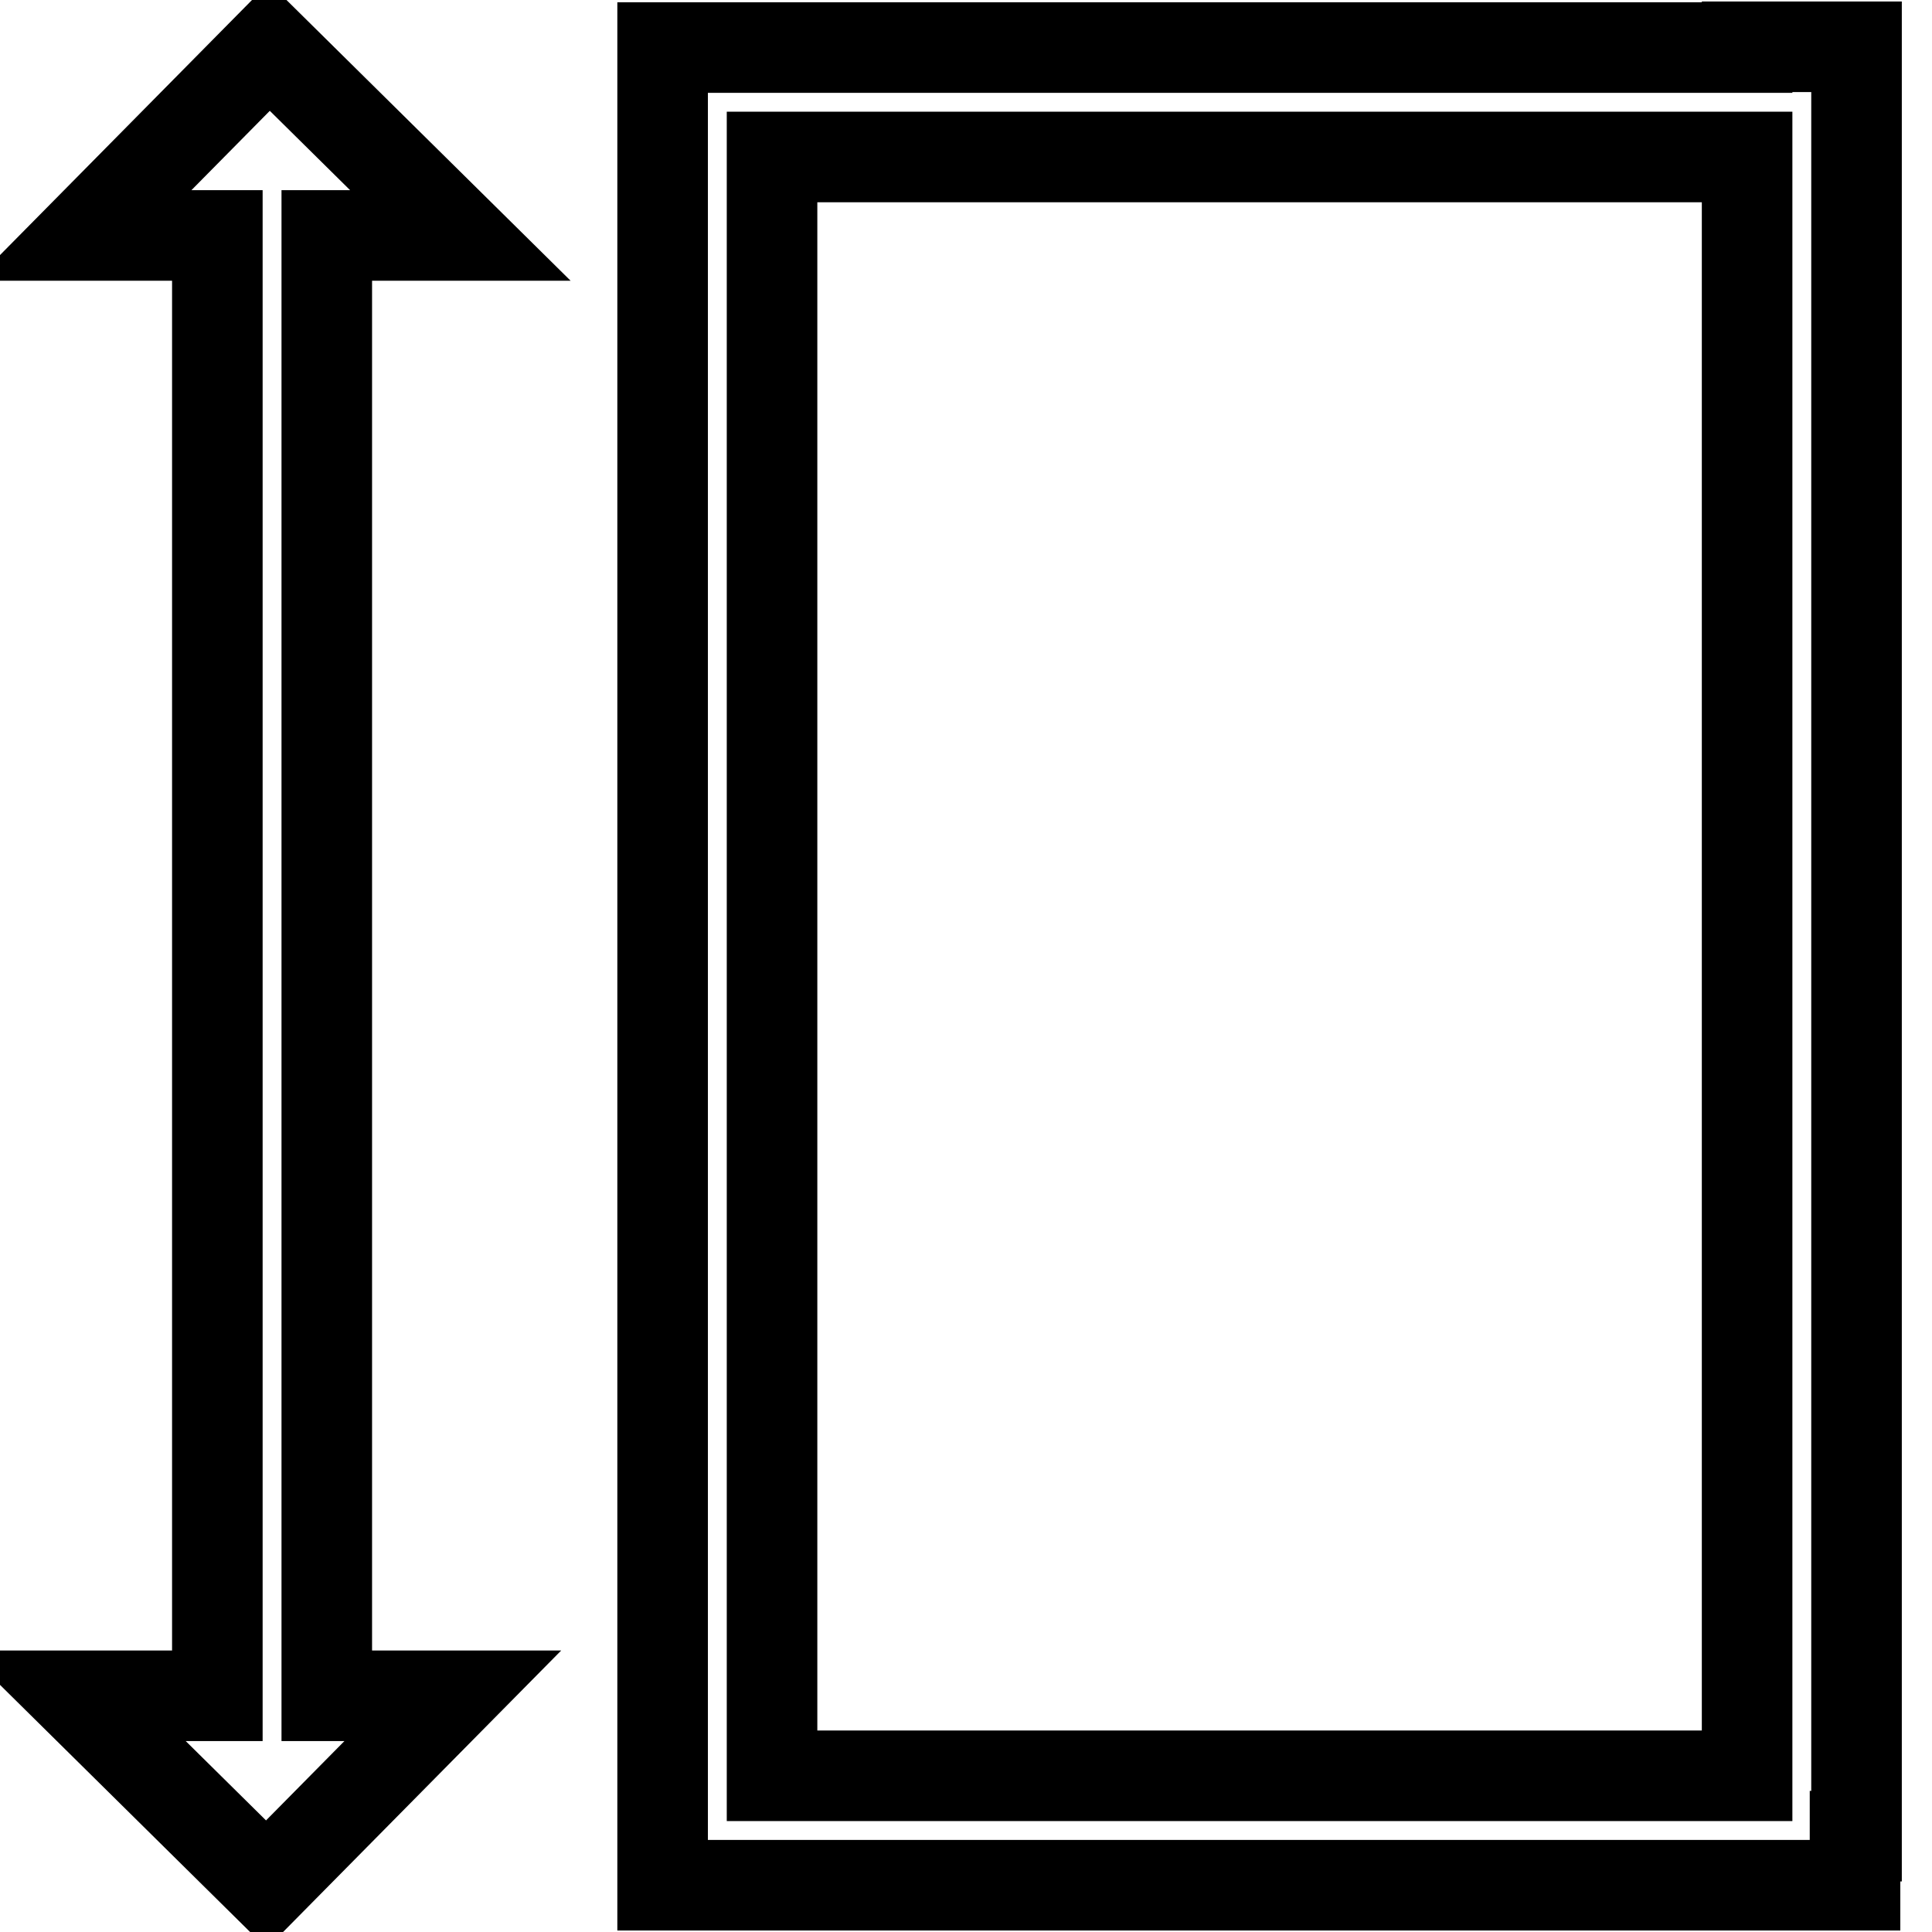 <?xml version="1.0" encoding="utf-8"?>
<!-- Svg Vector Icons : http://www.onlinewebfonts.com/icon -->
<!DOCTYPE svg PUBLIC "-//W3C//DTD SVG 1.1//EN" "http://www.w3.org/Graphics/SVG/1.1/DTD/svg11.dtd">
<svg version="1.1" xmlns="http://www.w3.org/2000/svg" xmlns:xlink="http://www.w3.org/1999/xlink" x="0px" y="0px" viewBox="0 0 256 256" enable-background="new 0 0 256 256" xml:space="preserve">
<g> <path stroke-width="12" fill-opacity="0" stroke="#000000"  d="M245.8,243.3v6.5h-158v-6.4v-8.1V20.8V6.3v0h143.7V6.2H246v237.1H245.8z M231.5,20.8H102.3v214.5h129.2 V20.8z M43.3,224.7H60l-24.7,25l-25.3-25h18.8V31.2H11l24.7-25l25.3,25H43.3V224.7z"/></g>
</svg>